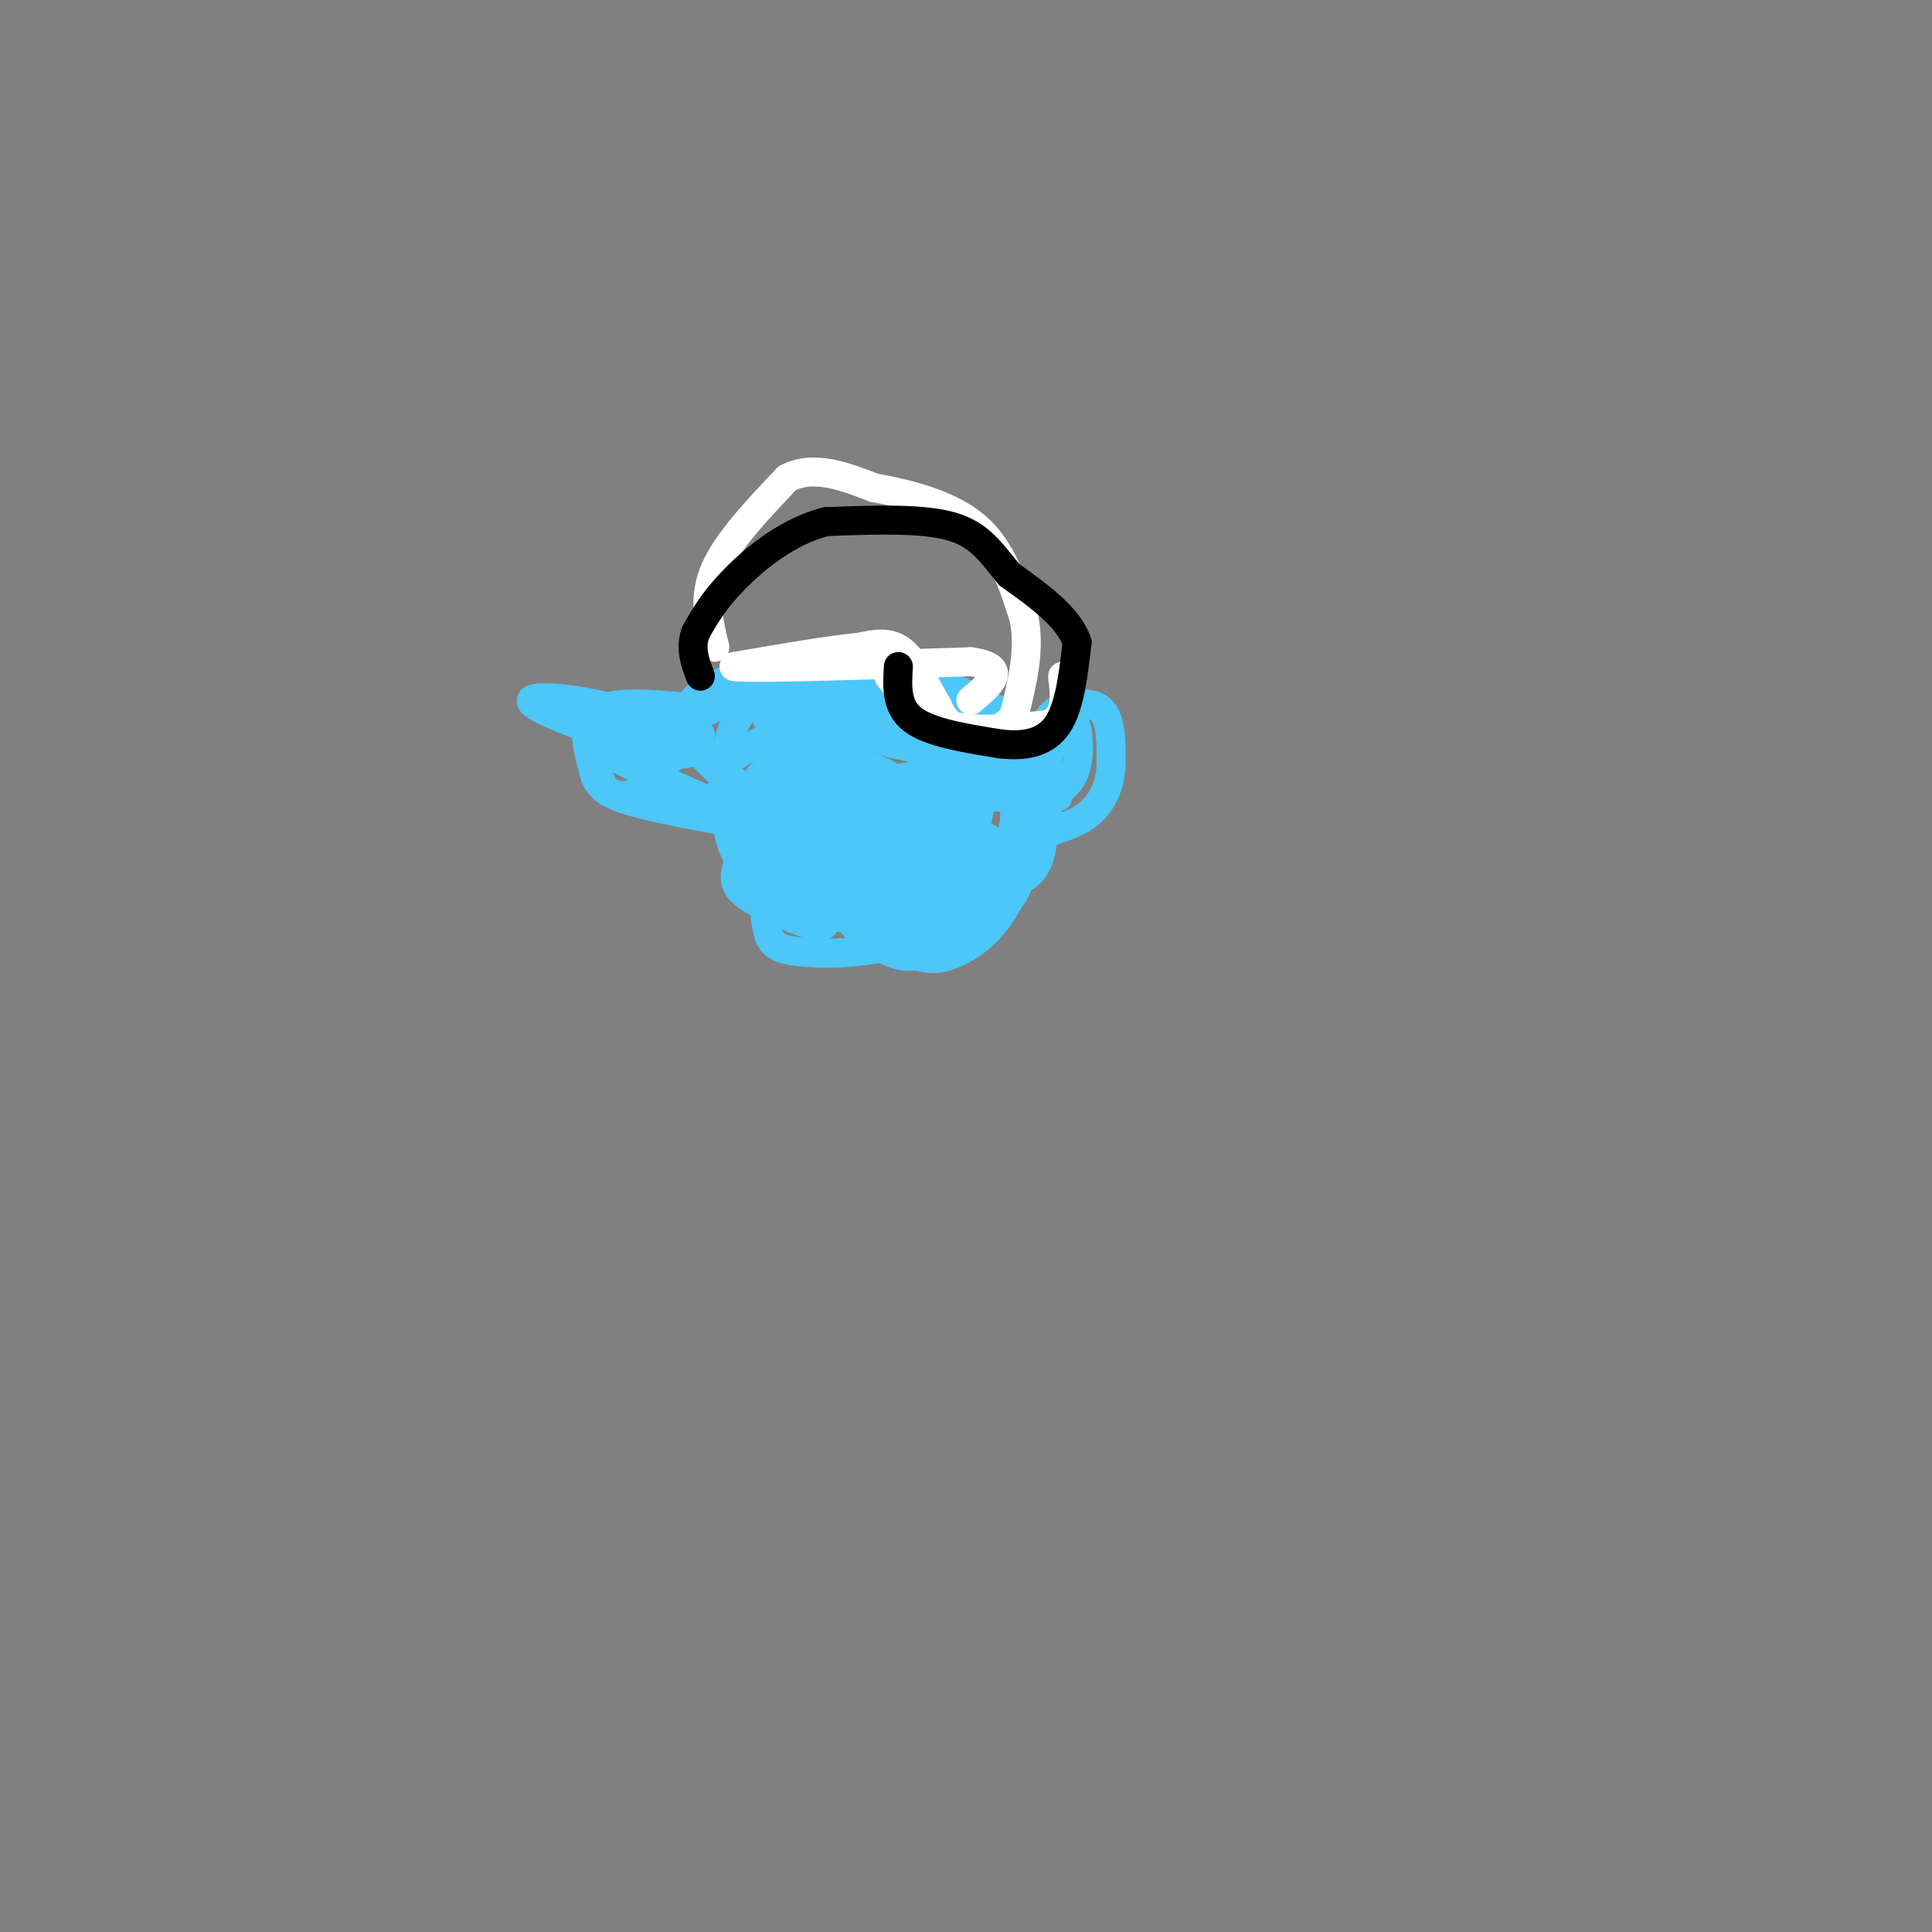 <svg viewBox='0 0 400 400' version='1.1' xmlns='http://www.w3.org/2000/svg' xmlns:xlink='http://www.w3.org/1999/xlink'><rect x="0" y="0" width="400" height="400" fill="#808080" stroke="none"/><g fill='none' stroke='rgb(77,198,248)' stroke-width='6' stroke-linecap='round' stroke-linejoin='round'><path d='M196,138c-6.222,-0.533 -12.444,-1.067 -20,0c-7.556,1.067 -16.444,3.733 -21,8c-4.556,4.267 -4.778,10.133 -5,16'/><path d='M150,162c-0.668,4.475 0.161,7.663 4,11c3.839,3.337 10.687,6.821 16,9c5.313,2.179 9.089,3.051 14,3c4.911,-0.051 10.955,-1.026 17,-2'/><path d='M201,183c5.418,-2.670 10.463,-8.344 12,-14c1.537,-5.656 -0.432,-11.292 -1,-15c-0.568,-3.708 0.266,-5.488 -5,-7c-5.266,-1.512 -16.633,-2.756 -28,-4'/><path d='M179,143c-7.225,-0.766 -11.287,-0.682 -14,2c-2.713,2.682 -4.077,7.961 -5,12c-0.923,4.039 -1.405,6.839 1,10c2.405,3.161 7.696,6.682 13,9c5.304,2.318 10.620,3.432 18,5c7.380,1.568 16.823,3.591 21,0c4.177,-3.591 3.089,-12.795 2,-22'/><path d='M215,159c-0.595,-5.156 -3.082,-7.047 -7,-10c-3.918,-2.953 -9.269,-6.969 -18,-9c-8.731,-2.031 -20.844,-2.077 -30,-1c-9.156,1.077 -15.354,3.278 -17,7c-1.646,3.722 1.260,8.967 7,14c5.740,5.033 14.315,9.855 26,13c11.685,3.145 26.482,4.613 33,4c6.518,-0.613 4.759,-3.306 3,-6'/><path d='M212,171c0.806,-3.817 1.320,-10.360 -2,-13c-3.320,-2.640 -10.475,-1.378 -17,1c-6.525,2.378 -12.419,5.872 -16,11c-3.581,5.128 -4.848,11.892 -3,17c1.848,5.108 6.810,8.561 10,10c3.190,1.439 4.609,0.863 6,1c1.391,0.137 2.754,0.985 6,0c3.246,-0.985 8.374,-3.804 12,-10c3.626,-6.196 5.750,-15.770 5,-22c-0.750,-6.230 -4.375,-9.115 -8,-12'/><path d='M205,154c-3.861,-4.327 -9.513,-9.145 -16,-12c-6.487,-2.855 -13.808,-3.747 -18,-3c-4.192,0.747 -5.255,3.134 -6,8c-0.745,4.866 -1.172,12.213 0,17c1.172,4.787 3.943,7.015 11,9c7.057,1.985 18.400,3.727 23,1c4.600,-2.727 2.457,-9.922 -1,-14c-3.457,-4.078 -8.229,-5.039 -13,-6'/><path d='M185,154c-5.575,-1.875 -13.013,-3.564 -19,-3c-5.987,0.564 -10.522,3.380 -13,5c-2.478,1.620 -2.900,2.045 -3,6c-0.100,3.955 0.123,11.441 3,16c2.877,4.559 8.410,6.193 12,7c3.590,0.807 5.239,0.787 12,1c6.761,0.213 18.635,0.657 24,0c5.365,-0.657 4.222,-2.416 5,-5c0.778,-2.584 3.477,-5.991 4,-11c0.523,-5.009 -1.128,-11.618 -3,-16c-1.872,-4.382 -3.963,-6.538 -8,-9c-4.037,-2.462 -10.018,-5.231 -16,-8'/><path d='M183,137c-5.185,-1.143 -10.148,-0.001 -14,5c-3.852,5.001 -6.592,13.860 -4,21c2.592,7.140 10.516,12.561 17,16c6.484,3.439 11.528,4.897 15,2c3.472,-2.897 5.372,-10.149 6,-15c0.628,-4.851 -0.017,-7.300 -3,-10c-2.983,-2.700 -8.303,-5.650 -13,-7c-4.697,-1.350 -8.771,-1.100 -12,0c-3.229,1.100 -5.615,3.050 -8,5'/><path d='M167,154c-1.680,1.719 -1.880,3.517 -2,5c-0.120,1.483 -0.158,2.650 4,5c4.158,2.350 12.514,5.882 18,8c5.486,2.118 8.103,2.822 10,1c1.897,-1.822 3.076,-6.169 0,-9c-3.076,-2.831 -10.405,-4.147 -13,-2c-2.595,2.147 -0.456,7.756 1,10c1.456,2.244 2.228,1.122 3,0'/><path d='M188,172c0.600,-1.244 0.600,-4.356 4,-4c3.400,0.356 10.200,4.178 17,8'/><path d='M209,176c3.222,3.556 2.778,8.444 -2,12c-4.778,3.556 -13.889,5.778 -23,8'/><path d='M184,196c-7.512,1.583 -14.792,1.542 -19,1c-4.208,-0.542 -5.345,-1.583 -6,-4c-0.655,-2.417 -0.827,-6.208 -1,-10'/><path d='M158,183c4.750,-2.476 17.125,-3.667 25,-3c7.875,0.667 11.250,3.190 8,5c-3.250,1.810 -13.125,2.905 -23,4'/><path d='M168,189c3.007,1.258 22.026,2.404 30,0c7.974,-2.404 4.905,-8.359 3,-14c-1.905,-5.641 -2.646,-10.967 -5,-15c-2.354,-4.033 -6.322,-6.772 -10,-9c-3.678,-2.228 -7.067,-3.946 -14,-5c-6.933,-1.054 -17.409,-1.444 -23,-1c-5.591,0.444 -6.295,1.722 -7,3'/><path d='M142,148c-0.350,3.062 2.275,9.218 10,14c7.725,4.782 20.550,8.192 28,10c7.450,1.808 9.524,2.015 10,0c0.476,-2.015 -0.646,-6.251 -3,-9c-2.354,-2.749 -5.942,-4.009 -9,-5c-3.058,-0.991 -5.588,-1.712 -7,0c-1.412,1.712 -1.706,5.856 -2,10'/><path d='M169,168c0.807,2.504 3.825,3.764 5,2c1.175,-1.764 0.509,-6.552 -2,-9c-2.509,-2.448 -6.860,-2.557 -9,-2c-2.140,0.557 -2.070,1.778 -2,3'/><path d='M161,162c-1.714,3.179 -5.000,9.625 -7,14c-2.000,4.375 -2.714,6.679 0,9c2.714,2.321 8.857,4.661 15,7'/><path d='M169,192c2.822,0.200 2.378,-2.800 0,-6c-2.378,-3.200 -6.689,-6.600 -11,-10'/><path d='M158,176c-2.798,-4.500 -4.292,-10.750 -1,-15c3.292,-4.250 11.369,-6.500 13,-5c1.631,1.500 -3.185,6.750 -8,12'/><path d='M162,168c-2.204,2.989 -3.715,4.461 0,6c3.715,1.539 12.654,3.145 17,1c4.346,-2.145 4.099,-8.041 3,-11c-1.099,-2.959 -3.049,-2.979 -5,-3'/><path d='M177,161c-0.988,0.155 -0.958,2.042 -1,3c-0.042,0.958 -0.155,0.988 5,1c5.155,0.012 15.577,0.006 26,0'/><path d='M207,165c4.762,-0.548 3.667,-1.917 -2,-5c-5.667,-3.083 -15.905,-7.881 -24,-10c-8.095,-2.119 -14.048,-1.560 -20,-1'/><path d='M161,149c-3.500,-0.167 -2.250,-0.083 -1,0'/><path d='M216,152c0.311,-1.844 0.622,-3.689 3,-5c2.378,-1.311 6.822,-2.089 9,0c2.178,2.089 2.089,7.044 2,12'/><path d='M230,159c-0.222,3.689 -1.778,6.911 -4,9c-2.222,2.089 -5.111,3.044 -8,4'/><path d='M218,172c-1.689,-2.356 -1.911,-10.244 -1,-15c0.911,-4.756 2.956,-6.378 5,-8'/><path d='M222,149c1.178,0.489 1.622,5.711 1,9c-0.622,3.289 -2.311,4.644 -4,6'/><path d='M219,164c-0.667,1.167 -0.333,1.083 0,1'/><path d='M147,147c-9.500,-1.083 -19.000,-2.167 -23,0c-4.000,2.167 -2.500,7.583 -1,13'/><path d='M123,160c0.778,3.178 3.222,4.622 8,6c4.778,1.378 11.889,2.689 19,4'/><path d='M150,170c3.333,0.667 2.167,0.333 1,0'/><path d='M145,152c-9.333,-2.417 -18.667,-4.833 -22,-3c-3.333,1.833 -0.667,7.917 2,14'/><path d='M125,163c2.274,2.625 6.960,2.188 9,-1c2.040,-3.188 1.434,-9.128 1,-10c-0.434,-0.872 -0.695,3.322 0,5c0.695,1.678 2.348,0.839 4,0'/><path d='M139,157c0.333,-1.738 -0.833,-6.083 -8,-9c-7.167,-2.917 -20.333,-4.405 -21,-3c-0.667,1.405 11.167,5.702 23,10'/><path d='M133,155c5.933,1.733 9.267,1.067 9,1c-0.267,-0.067 -4.133,0.467 -8,1'/><path d='M134,157c-3.333,-0.200 -7.667,-1.200 -6,0c1.667,1.200 9.333,4.600 17,8'/><path d='M145,165c3.500,1.167 3.750,0.083 4,-1'/></g>
<g fill='none' stroke='rgb(255,255,255)' stroke-width='6' stroke-linecap='round' stroke-linejoin='round'><path d='M148,134c-1.250,-5.083 -2.500,-10.167 0,-16c2.500,-5.833 8.750,-12.417 15,-19'/><path d='M163,99c5.500,-2.833 11.750,-0.417 18,2'/><path d='M181,101c7.022,1.244 15.578,3.356 21,8c5.422,4.644 7.711,11.822 10,19'/><path d='M212,128c1.333,6.500 -0.333,13.250 -2,20'/><path d='M210,148c-2.533,4.000 -7.867,4.000 -11,3c-3.133,-1.000 -4.067,-3.000 -5,-5'/><path d='M194,146c-1.933,-3.178 -4.267,-8.622 -7,-11c-2.733,-2.378 -5.867,-1.689 -9,-1'/><path d='M178,134c-5.833,0.500 -15.917,2.250 -26,4'/><path d='M152,138c3.833,0.500 26.417,-0.250 49,-1'/><path d='M201,137c8.167,1.167 4.083,4.583 0,8'/><path d='M184,140c3.250,4.167 6.500,8.333 12,10c5.500,1.667 13.250,0.833 21,0'/><path d='M217,150c4.000,-1.667 3.500,-5.833 3,-10'/></g>
<g fill='none' stroke='rgb(0,0,0)' stroke-width='6' stroke-linecap='round' stroke-linejoin='round'><path d='M186,138c-0.250,4.167 -0.500,8.333 3,11c3.500,2.667 10.750,3.833 18,5'/><path d='M207,154c5.289,0.644 9.511,-0.244 12,-4c2.489,-3.756 3.244,-10.378 4,-17'/><path d='M223,133c-1.667,-5.167 -7.833,-9.583 -14,-14'/><path d='M209,119c-3.689,-4.356 -5.911,-8.244 -12,-10c-6.089,-1.756 -16.044,-1.378 -26,-1'/><path d='M171,108c-7.911,2.022 -14.689,7.578 -19,12c-4.311,4.422 -6.156,7.711 -8,11'/><path d='M144,131c-1.167,3.333 -0.083,6.167 1,9'/></g>
</svg>